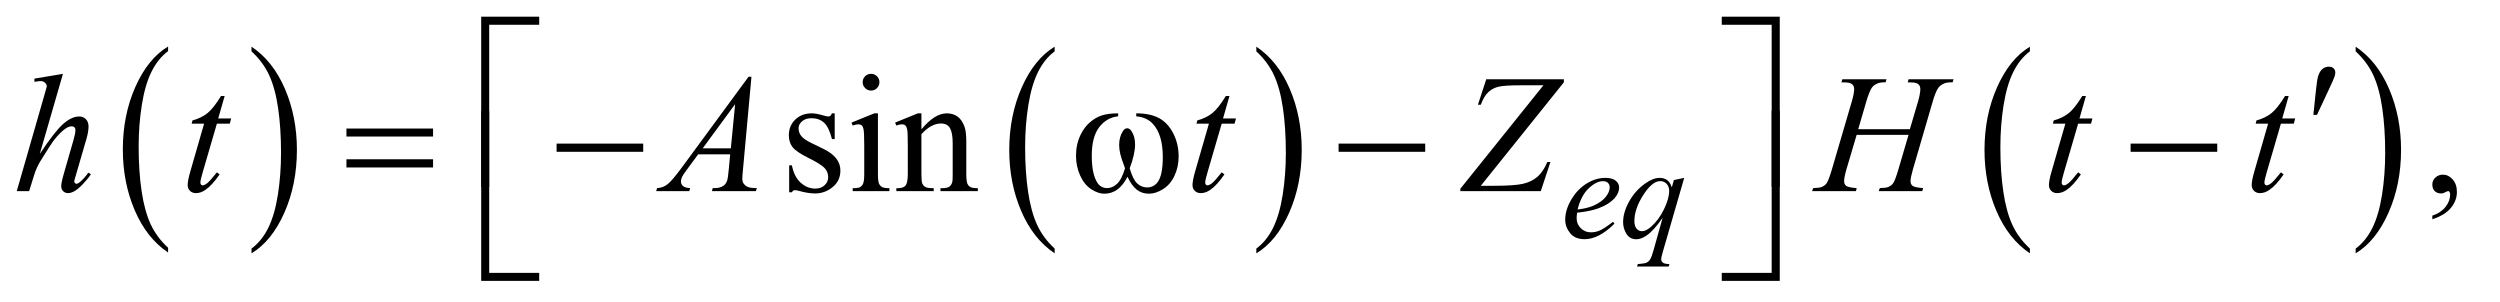 <?xml version="1.0" encoding="UTF-8"?>
<!DOCTYPE svg PUBLIC '-//W3C//DTD SVG 1.0//EN'
          'http://www.w3.org/TR/2001/REC-SVG-20010904/DTD/svg10.dtd'>
<svg stroke-dasharray="none" shape-rendering="auto" xmlns="http://www.w3.org/2000/svg" font-family="'Dialog'" text-rendering="auto" width="232" fill-opacity="1" color-interpolation="auto" color-rendering="auto" preserveAspectRatio="xMidYMid meet" font-size="12px" viewBox="0 0 232 28" fill="black" xmlns:xlink="http://www.w3.org/1999/xlink" stroke="black" image-rendering="auto" stroke-miterlimit="10" stroke-linecap="square" stroke-linejoin="miter" font-style="normal" stroke-width="1" height="28" stroke-dashoffset="0" font-weight="normal" stroke-opacity="1"
><!--Generated by the Batik Graphics2D SVG Generator--><defs id="genericDefs"
  /><g
  ><defs id="defs1"
    ><clipPath clipPathUnits="userSpaceOnUse" id="clipPath1"
      ><path d="M1.047 1.679 L147.695 1.679 L147.695 19.34 L1.047 19.34 L1.047 1.679 Z"
      /></clipPath
      ><clipPath clipPathUnits="userSpaceOnUse" id="clipPath2"
      ><path d="M33.457 53.645 L33.457 617.886 L4718.699 617.886 L4718.699 53.645 Z"
      /></clipPath
    ></defs
    ><g transform="scale(1.576,1.576) translate(-1.047,-1.679) matrix(0.031,0,0,0.031,0,0)"
    ><path d="M353.062 524.781 L353.062 533.797 Q312.406 506.516 289.742 453.703 Q267.078 400.891 267.078 338.125 Q267.078 272.828 290.914 219.18 Q314.75 165.531 353.062 142.438 L353.062 151.25 Q333.906 165.531 321.602 190.305 Q309.297 215.078 303.219 253.188 Q297.141 291.297 297.141 332.656 Q297.141 379.484 302.75 417.273 Q308.359 455.062 319.883 479.945 Q331.406 504.828 353.062 524.781 Z" stroke="none" clip-path="url(#clipPath2)"
    /></g
    ><g transform="matrix(0.049,0,0,0.049,-1.65,-2.646)"
    ><path d="M510.016 151.25 L510.016 142.438 Q550.656 169.516 573.32 222.32 Q595.984 275.125 595.984 337.906 Q595.984 403.203 572.156 456.953 Q548.328 510.703 510.016 533.797 L510.016 524.781 Q529.328 510.5 541.633 485.727 Q553.938 460.953 559.93 422.945 Q565.922 384.938 565.922 343.375 Q565.922 296.75 560.398 258.852 Q554.875 220.953 543.266 196.078 Q531.656 171.203 510.016 151.25 Z" stroke="none" clip-path="url(#clipPath2)"
    /></g
    ><g transform="matrix(0.049,0,0,0.049,-1.65,-2.646)"
    ><path d="M2031.062 524.781 L2031.062 533.797 Q1990.406 506.516 1967.742 453.703 Q1945.078 400.891 1945.078 338.125 Q1945.078 272.828 1968.914 219.18 Q1992.75 165.531 2031.062 142.438 L2031.062 151.25 Q2011.906 165.531 1999.602 190.305 Q1987.297 215.078 1981.219 253.188 Q1975.141 291.297 1975.141 332.656 Q1975.141 379.484 1980.75 417.273 Q1986.359 455.062 1997.883 479.945 Q2009.406 504.828 2031.062 524.781 Z" stroke="none" clip-path="url(#clipPath2)"
    /></g
    ><g transform="matrix(0.049,0,0,0.049,-1.65,-2.646)"
    ><path d="M2413.016 151.25 L2413.016 142.438 Q2453.656 169.516 2476.32 222.32 Q2498.984 275.125 2498.984 337.906 Q2498.984 403.203 2475.156 456.953 Q2451.328 510.703 2413.016 533.797 L2413.016 524.781 Q2432.328 510.5 2444.633 485.727 Q2456.938 460.953 2462.93 422.945 Q2468.922 384.938 2468.922 343.375 Q2468.922 296.75 2463.398 258.852 Q2457.875 220.953 2446.266 196.078 Q2434.656 171.203 2413.016 151.25 Z" stroke="none" clip-path="url(#clipPath2)"
    /></g
    ><g transform="matrix(0.049,0,0,0.049,-1.65,-2.646)"
    ><path d="M3878.062 524.781 L3878.062 533.797 Q3837.406 506.516 3814.742 453.703 Q3792.078 400.891 3792.078 338.125 Q3792.078 272.828 3815.914 219.18 Q3839.75 165.531 3878.062 142.438 L3878.062 151.25 Q3858.906 165.531 3846.602 190.305 Q3834.297 215.078 3828.219 253.188 Q3822.141 291.297 3822.141 332.656 Q3822.141 379.484 3827.75 417.273 Q3833.359 455.062 3844.883 479.945 Q3856.406 504.828 3878.062 524.781 Z" stroke="none" clip-path="url(#clipPath2)"
    /></g
    ><g transform="matrix(0.049,0,0,0.049,-1.65,-2.646)"
    ><path d="M4495.016 151.25 L4495.016 142.438 Q4535.656 169.516 4558.32 222.32 Q4580.984 275.125 4580.984 337.906 Q4580.984 403.203 4557.156 456.953 Q4533.328 510.703 4495.016 533.797 L4495.016 524.781 Q4514.328 510.5 4526.633 485.727 Q4538.938 460.953 4544.93 422.945 Q4550.922 384.938 4550.922 343.375 Q4550.922 296.75 4545.398 258.852 Q4539.875 220.953 4528.266 196.078 Q4516.656 171.203 4495.016 151.25 Z" stroke="none" clip-path="url(#clipPath2)"
    /></g
    ><g transform="matrix(0.049,0,0,0.049,-1.65,-2.646)"
    ><path d="M1614.5 268.656 L1614.5 317.406 L1609.344 317.406 Q1603.406 294.438 1594.109 286.156 Q1584.812 277.875 1570.438 277.875 Q1559.5 277.875 1552.781 283.656 Q1546.062 289.438 1546.062 296.469 Q1546.062 305.219 1551.062 311.469 Q1555.906 317.875 1570.75 325.062 L1593.562 336.156 Q1625.281 351.625 1625.281 376.938 Q1625.281 396.469 1610.516 408.422 Q1595.75 420.375 1577.469 420.375 Q1564.344 420.375 1547.469 415.688 Q1542.312 414.125 1539.031 414.125 Q1535.438 414.125 1533.406 418.188 L1528.25 418.188 L1528.25 367.094 L1533.406 367.094 Q1537.781 388.969 1550.125 400.062 Q1562.469 411.156 1577.781 411.156 Q1588.562 411.156 1595.359 404.828 Q1602.156 398.5 1602.156 389.594 Q1602.156 378.812 1594.578 371.469 Q1587 364.125 1564.344 352.875 Q1541.688 341.625 1534.656 332.562 Q1527.625 323.656 1527.625 310.062 Q1527.625 292.406 1539.734 280.531 Q1551.844 268.656 1571.062 268.656 Q1579.5 268.656 1591.531 272.25 Q1599.5 274.594 1602.156 274.594 Q1604.656 274.594 1606.062 273.5 Q1607.469 272.406 1609.344 268.656 L1614.5 268.656 ZM1683.406 193.812 Q1689.969 193.812 1694.578 198.422 Q1699.188 203.031 1699.188 209.594 Q1699.188 216.156 1694.578 220.844 Q1689.969 225.531 1683.406 225.531 Q1676.844 225.531 1672.156 220.844 Q1667.469 216.156 1667.469 209.594 Q1667.469 203.031 1672.078 198.422 Q1676.688 193.812 1683.406 193.812 ZM1696.375 268.656 L1696.375 383.656 Q1696.375 397.094 1698.328 401.547 Q1700.281 406 1704.109 408.188 Q1707.938 410.375 1718.094 410.375 L1718.094 416 L1648.562 416 L1648.562 410.375 Q1659.031 410.375 1662.625 408.344 Q1666.219 406.312 1668.328 401.625 Q1670.438 396.938 1670.438 383.656 L1670.438 328.5 Q1670.438 305.219 1669.031 298.344 Q1667.938 293.344 1665.594 291.391 Q1663.25 289.438 1659.188 289.438 Q1654.812 289.438 1648.562 291.781 L1646.375 286.156 L1689.5 268.656 L1696.375 268.656 ZM1778.719 298.969 Q1803.875 268.656 1826.688 268.656 Q1838.406 268.656 1846.844 274.516 Q1855.281 280.375 1860.281 293.812 Q1863.719 303.188 1863.719 322.562 L1863.719 383.656 Q1863.719 397.25 1865.906 402.094 Q1867.625 406 1871.453 408.188 Q1875.281 410.375 1885.594 410.375 L1885.594 416 L1814.812 416 L1814.812 410.375 L1817.781 410.375 Q1827.781 410.375 1831.766 407.328 Q1835.75 404.281 1837.312 398.344 Q1837.938 396 1837.938 383.656 L1837.938 325.062 Q1837.938 305.531 1832.859 296.703 Q1827.781 287.875 1815.75 287.875 Q1797.156 287.875 1778.719 308.188 L1778.719 383.656 Q1778.719 398.188 1780.438 401.625 Q1782.625 406.156 1786.453 408.266 Q1790.281 410.375 1802 410.375 L1802 416 L1731.219 416 L1731.219 410.375 L1734.344 410.375 Q1745.281 410.375 1749.109 404.828 Q1752.938 399.281 1752.938 383.656 L1752.938 330.531 Q1752.938 304.75 1751.766 299.125 Q1750.594 293.5 1748.172 291.469 Q1745.75 289.438 1741.688 289.438 Q1737.312 289.438 1731.219 291.781 L1728.875 286.156 L1772 268.656 L1778.719 268.656 L1778.719 298.969 ZM4640.188 469.281 L4640.188 462.406 Q4656.281 457.094 4665.109 445.922 Q4673.938 434.75 4673.938 422.25 Q4673.938 419.281 4672.531 417.25 Q4671.438 415.844 4670.344 415.844 Q4668.625 415.844 4662.844 418.969 Q4660.031 420.375 4656.906 420.375 Q4649.25 420.375 4644.719 415.844 Q4640.188 411.312 4640.188 403.344 Q4640.188 395.688 4646.047 390.219 Q4651.906 384.75 4660.344 384.75 Q4670.656 384.75 4678.703 393.734 Q4686.75 402.719 4686.75 417.562 Q4686.75 433.656 4675.578 447.484 Q4664.406 461.312 4640.188 469.281 Z" stroke="none" clip-path="url(#clipPath2)"
    /></g
    ><g transform="matrix(0.049,0,0,0.049,-1.65,-2.646)"
    ><path d="M3020.5 456.875 Q3019.625 463.125 3019.625 467.25 Q3019.625 478.375 3027.5 486.188 Q3035.375 494 3046.625 494 Q3055.625 494 3063.938 490.312 Q3072.25 486.625 3088.625 474 L3091.25 477.625 Q3061.625 507 3034.75 507 Q3016.5 507 3007.25 495.5 Q2998 484 2998 470.125 Q2998 451.5 3009.5 432 Q3021 412.5 3038.375 401.688 Q3055.75 390.875 3074.125 390.875 Q3087.375 390.875 3093.75 396.25 Q3100.125 401.625 3100.125 409 Q3100.125 419.375 3091.875 428.875 Q3081 441.25 3059.875 448.875 Q3045.875 454 3020.5 456.875 ZM3021.375 450.75 Q3039.875 448.625 3051.5 443.5 Q3066.875 436.625 3074.562 427.062 Q3082.25 417.5 3082.25 408.875 Q3082.25 403.625 3078.938 400.375 Q3075.625 397.125 3069.5 397.125 Q3056.75 397.125 3042.438 410.688 Q3028.125 424.25 3021.375 450.75 ZM3223.375 390.875 L3182.5 532.125 Q3179.75 541.875 3179.75 544.625 Q3179.75 547.5 3181.188 549.562 Q3182.625 551.625 3185.125 552.625 Q3189 554.125 3195.25 554.125 L3194 558.75 L3134.125 558.75 L3135.375 554.125 Q3147.625 553.125 3150.625 552 Q3155.375 550.125 3158.438 545.875 Q3161.5 541.625 3165.25 528 L3182.5 466.375 Q3166 490.5 3151.75 500.25 Q3141.625 507.125 3132.875 507.125 Q3120.375 507.125 3114 496.938 Q3107.625 486.75 3107.625 474.875 Q3107.625 456 3119.25 435.25 Q3130.875 414.5 3149.875 401.25 Q3164.625 390.875 3176.625 390.875 Q3185.5 390.875 3191.25 395.188 Q3197 399.5 3199.875 409 L3203.75 395 L3223.375 390.875 ZM3194.875 415.25 Q3194.875 407.25 3190 402.125 Q3185.125 397 3178 397 Q3162.75 397 3145.875 423.25 Q3129 449.5 3129 472.75 Q3129 482.125 3133.188 487 Q3137.375 491.875 3143.375 491.875 Q3151 491.875 3160.625 483.375 Q3175.25 470.5 3185.062 450.312 Q3194.875 430.125 3194.875 415.25 Z" stroke="none" clip-path="url(#clipPath2)"
    /></g
    ><g transform="matrix(0.049,0,0,0.049,-1.65,-2.646)"
    ><path d="M152.906 193.812 L109 345.531 Q137.438 302.719 153.375 288.656 Q169.312 274.594 183.844 274.594 Q191.344 274.594 196.344 279.75 Q201.344 284.906 201.344 293.5 Q201.344 303.812 196.969 318.5 L177.906 383.969 Q174.312 395.844 174.312 397.094 Q174.312 399.281 175.641 400.688 Q176.969 402.094 178.688 402.094 Q180.719 402.094 183.375 400.062 Q192.281 393.188 201.031 381 L205.875 383.969 Q200.562 392.25 191.109 402.172 Q181.656 412.094 174.859 415.922 Q168.062 419.75 162.75 419.75 Q156.969 419.75 153.297 416.078 Q149.625 412.406 149.625 406.625 Q149.625 399.75 155.094 381 L173.062 318.5 Q176.5 306.781 176.5 300.062 Q176.5 296.938 174.547 295.062 Q172.594 293.188 169.469 293.188 Q164.938 293.188 159.156 296.625 Q148.531 303.188 134.625 321 Q130.875 325.844 109.625 360.062 Q103.062 371 98.844 383.969 L88.844 416 L65.406 416 L116.812 237.25 L122.281 217.875 Q122.281 213.812 118.922 210.688 Q115.562 207.562 110.719 207.562 Q107.906 207.562 102.125 208.5 L98.844 208.969 L98.844 202.875 L152.906 193.812 ZM459.125 235.844 L446.938 278.344 L471.469 278.344 L468.812 288.188 L444.438 288.188 L417.562 380.375 Q413.188 395.219 413.188 399.594 Q413.188 402.25 414.438 403.656 Q415.688 405.062 417.406 405.062 Q421.312 405.062 427.719 399.594 Q431.469 396.469 444.438 380.375 L449.594 384.281 Q435.219 405.219 422.406 413.812 Q413.656 419.75 404.75 419.75 Q397.875 419.75 393.5 415.453 Q389.125 411.156 389.125 404.438 Q389.125 396 394.125 378.656 L420.219 288.188 L396.625 288.188 L398.188 282.094 Q415.375 277.406 426.781 268.109 Q438.188 258.812 452.25 235.844 L459.125 235.844 ZM1456.844 199.281 L1440.75 375.531 Q1439.5 387.875 1439.5 391.781 Q1439.5 398.031 1441.844 401.312 Q1444.812 405.844 1449.891 408.031 Q1454.969 410.219 1467 410.219 L1465.281 416 L1381.844 416 L1383.562 410.219 L1387.156 410.219 Q1397.312 410.219 1403.719 405.844 Q1408.25 402.875 1410.75 396 Q1412.469 391.156 1414.031 373.188 L1416.531 346.312 L1355.906 346.312 L1334.344 375.531 Q1327 385.375 1325.125 389.672 Q1323.25 393.969 1323.25 397.719 Q1323.25 402.719 1327.312 406.312 Q1331.375 409.906 1340.75 410.219 L1339.031 416 L1276.375 416 L1278.094 410.219 Q1289.656 409.75 1298.484 402.484 Q1307.312 395.219 1324.812 371.469 L1451.375 199.281 L1456.844 199.281 ZM1425.906 251.312 L1364.5 334.906 L1417.781 334.906 L1425.906 251.312 ZM2362.125 235.844 L2349.938 278.344 L2374.469 278.344 L2371.812 288.188 L2347.438 288.188 L2320.562 380.375 Q2316.188 395.219 2316.188 399.594 Q2316.188 402.25 2317.438 403.656 Q2318.688 405.062 2320.406 405.062 Q2324.312 405.062 2330.719 399.594 Q2334.469 396.469 2347.438 380.375 L2352.594 384.281 Q2338.219 405.219 2325.406 413.812 Q2316.656 419.75 2307.75 419.75 Q2300.875 419.75 2296.5 415.453 Q2292.125 411.156 2292.125 404.438 Q2292.125 396 2297.125 378.656 L2323.219 288.188 L2299.625 288.188 L2301.188 282.094 Q2318.375 277.406 2329.781 268.109 Q2341.188 258.812 2355.25 235.844 L2362.125 235.844 ZM2848.438 204.125 L2995.469 204.125 L2995.469 209.906 L2838.125 405.844 L2862.656 405.844 Q2902.344 405.844 2918.672 401.938 Q2935 398.031 2945.859 388.344 Q2956.719 378.656 2964.062 360.844 L2970 360.844 L2951.719 416 L2799.375 416 L2799.375 411.469 L2956.719 215.531 L2912.812 215.531 Q2884.062 215.531 2872.344 218.109 Q2860.625 220.688 2852.266 228.578 Q2843.906 236.469 2838.125 252.406 L2832.656 252.406 L2848.438 204.125 ZM3552.906 298.656 L3650.719 298.656 L3666.188 246.312 Q3670.562 231 3670.562 222.562 Q3670.562 218.5 3668.609 215.609 Q3666.656 212.719 3662.594 211.312 Q3658.531 209.906 3646.656 209.906 L3648.219 204.125 L3733.531 204.125 L3731.656 209.906 Q3720.875 209.75 3715.562 212.094 Q3708.062 215.375 3704.469 220.531 Q3699.312 227.875 3694 246.312 L3656.656 374.281 Q3651.969 390.219 3651.969 397.094 Q3651.969 403.031 3656.109 406.078 Q3660.25 409.125 3675.875 410.219 L3674.156 416 L3591.656 416 L3593.844 410.219 Q3606.031 409.906 3610.094 408.031 Q3616.344 405.219 3619.156 400.844 Q3623.219 394.75 3629.156 374.281 L3648.219 309.438 L3549.938 309.438 L3530.719 374.281 Q3526.188 389.906 3526.188 397.094 Q3526.188 403.031 3530.25 406.078 Q3534.312 409.125 3549.938 410.219 L3548.688 416 L3465.562 416 L3467.594 410.219 Q3479.938 409.906 3484 408.031 Q3490.25 405.219 3493.219 400.844 Q3497.281 394.438 3503.219 374.281 L3540.719 246.312 Q3545.25 230.688 3545.25 222.562 Q3545.25 218.5 3543.297 215.609 Q3541.344 212.719 3537.203 211.312 Q3533.062 209.906 3521.031 209.906 L3522.906 204.125 L3606.5 204.125 L3604.781 209.906 Q3594.312 209.75 3589.312 212.094 Q3581.969 215.219 3578.531 220.375 Q3573.844 227.25 3568.219 246.312 L3552.906 298.656 ZM3984.125 235.844 L3971.938 278.344 L3996.469 278.344 L3993.812 288.188 L3969.438 288.188 L3942.562 380.375 Q3938.188 395.219 3938.188 399.594 Q3938.188 402.25 3939.438 403.656 Q3940.688 405.062 3942.406 405.062 Q3946.312 405.062 3952.719 399.594 Q3956.469 396.469 3969.438 380.375 L3974.594 384.281 Q3960.219 405.219 3947.406 413.812 Q3938.656 419.75 3929.75 419.75 Q3922.875 419.75 3918.5 415.453 Q3914.125 411.156 3914.125 404.438 Q3914.125 396 3919.125 378.656 L3945.219 288.188 L3921.625 288.188 L3923.188 282.094 Q3940.375 277.406 3951.781 268.109 Q3963.188 258.812 3977.25 235.844 L3984.125 235.844 ZM4368.125 235.844 L4355.938 278.344 L4380.469 278.344 L4377.812 288.188 L4353.438 288.188 L4326.562 380.375 Q4322.188 395.219 4322.188 399.594 Q4322.188 402.25 4323.438 403.656 Q4324.688 405.062 4326.406 405.062 Q4330.312 405.062 4336.719 399.594 Q4340.469 396.469 4353.438 380.375 L4358.594 384.281 Q4344.219 405.219 4331.406 413.812 Q4322.656 419.75 4313.75 419.75 Q4306.875 419.75 4302.5 415.453 Q4298.125 411.156 4298.125 404.438 Q4298.125 396 4303.125 378.656 L4329.219 288.188 L4305.625 288.188 L4307.188 282.094 Q4324.375 277.406 4335.781 268.109 Q4347.188 258.812 4361.25 235.844 L4368.125 235.844 Z" stroke="none" clip-path="url(#clipPath2)"
    /></g
    ><g transform="matrix(0.049,0,0,0.049,-1.65,-2.646)"
    ><path d="M960.156 407.938 L945 407.938 L945 85.594 L1054.844 85.594 L1054.844 100.906 L960.156 100.906 L960.156 407.938 ZM3294.469 85.594 L3404.312 85.594 L3404.312 407.938 L3389 407.938 L3389 100.906 L3294.469 100.906 L3294.469 85.594 Z" stroke="none" clip-path="url(#clipPath2)"
    /></g
    ><g transform="matrix(0.049,0,0,0.049,-1.65,-2.646)"
    ><path d="M4414.906 271.531 L4419.75 225.281 Q4421.781 205.594 4423.812 198.719 Q4426.781 188.875 4432.172 184.578 Q4437.562 180.281 4444.281 180.281 Q4449.906 180.281 4453.188 183.406 Q4456.469 186.531 4456.469 191.375 Q4456.469 195.125 4454.906 199.344 Q4452.875 205.281 4443.344 225.438 L4421.781 271.531 L4414.906 271.531 Z" stroke="none" clip-path="url(#clipPath2)"
    /></g
    ><g transform="matrix(0.049,0,0,0.049,-1.65,-2.646)"
    ><path d="M689.781 297.406 L853.844 297.406 L853.844 312.562 L689.781 312.562 L689.781 297.406 ZM689.781 355.688 L853.844 355.688 L853.844 371.156 L689.781 371.156 L689.781 355.688 ZM1087.781 326 L1251.844 326 L1251.844 341.469 L1087.781 341.469 L1087.781 326 ZM2185.562 274.281 L2185.562 268.656 Q2211.969 268.656 2228.688 277.641 Q2245.406 286.625 2255.641 306.547 Q2265.875 326.469 2265.875 350.219 Q2265.875 370.375 2257.906 387.094 Q2249.938 403.812 2236.109 412.328 Q2222.281 420.844 2209.781 420.844 Q2196.031 420.844 2186.344 413.031 Q2176.656 405.219 2169 388.812 Q2160.406 405.375 2149.547 413.109 Q2138.688 420.844 2125.25 420.844 Q2113.531 420.844 2100.484 412.484 Q2087.438 404.125 2079.469 386.703 Q2071.5 369.281 2071.5 348.969 Q2071.5 326.938 2080.406 308.812 Q2087.281 294.75 2097.984 285.531 Q2108.688 276.312 2120.719 272.484 Q2132.75 268.656 2151.344 268.656 L2151.344 274.281 Q2129.625 276.469 2115.484 294.828 Q2101.344 313.188 2101.344 348.812 Q2101.344 383.969 2112.125 400.375 Q2118.688 410.219 2130.562 410.219 Q2140.406 410.219 2149.234 402.094 Q2158.062 393.969 2164.312 372.719 Q2157.438 354.438 2155.328 345.531 Q2153.219 336.625 2153.219 328.5 Q2153.219 313.344 2160.25 302.406 Q2163.688 296.938 2168.375 296.938 Q2173.219 296.938 2176.656 302.406 Q2183.375 312.719 2183.375 327.562 Q2183.375 345.688 2173.219 372.719 Q2179.312 394.125 2187.516 401.547 Q2195.719 408.969 2206.031 408.969 Q2218.219 408.969 2225.719 399.438 Q2235.875 386.625 2235.875 351.469 Q2235.875 308.812 2216.969 288.5 Q2205.562 276.156 2185.562 274.281 ZM2568.781 326 L2732.844 326 L2732.844 341.469 L2568.781 341.469 L2568.781 326 ZM4068.781 326 L4232.844 326 L4232.844 341.469 L4068.781 341.469 L4068.781 326 Z" stroke="none" clip-path="url(#clipPath2)"
    /></g
    ><g transform="matrix(0.049,0,0,0.049,-1.65,-2.646)"
    ><path d="M1054.844 585.938 L945 585.938 L945 263.594 L960.156 263.594 L960.156 570.781 L1054.844 570.781 L1054.844 585.938 ZM3389 263.594 L3404.312 263.594 L3404.312 585.938 L3294.469 585.938 L3294.469 570.781 L3389 570.781 L3389 263.594 Z" stroke="none" clip-path="url(#clipPath2)"
    /></g
  ></g
></svg
>

